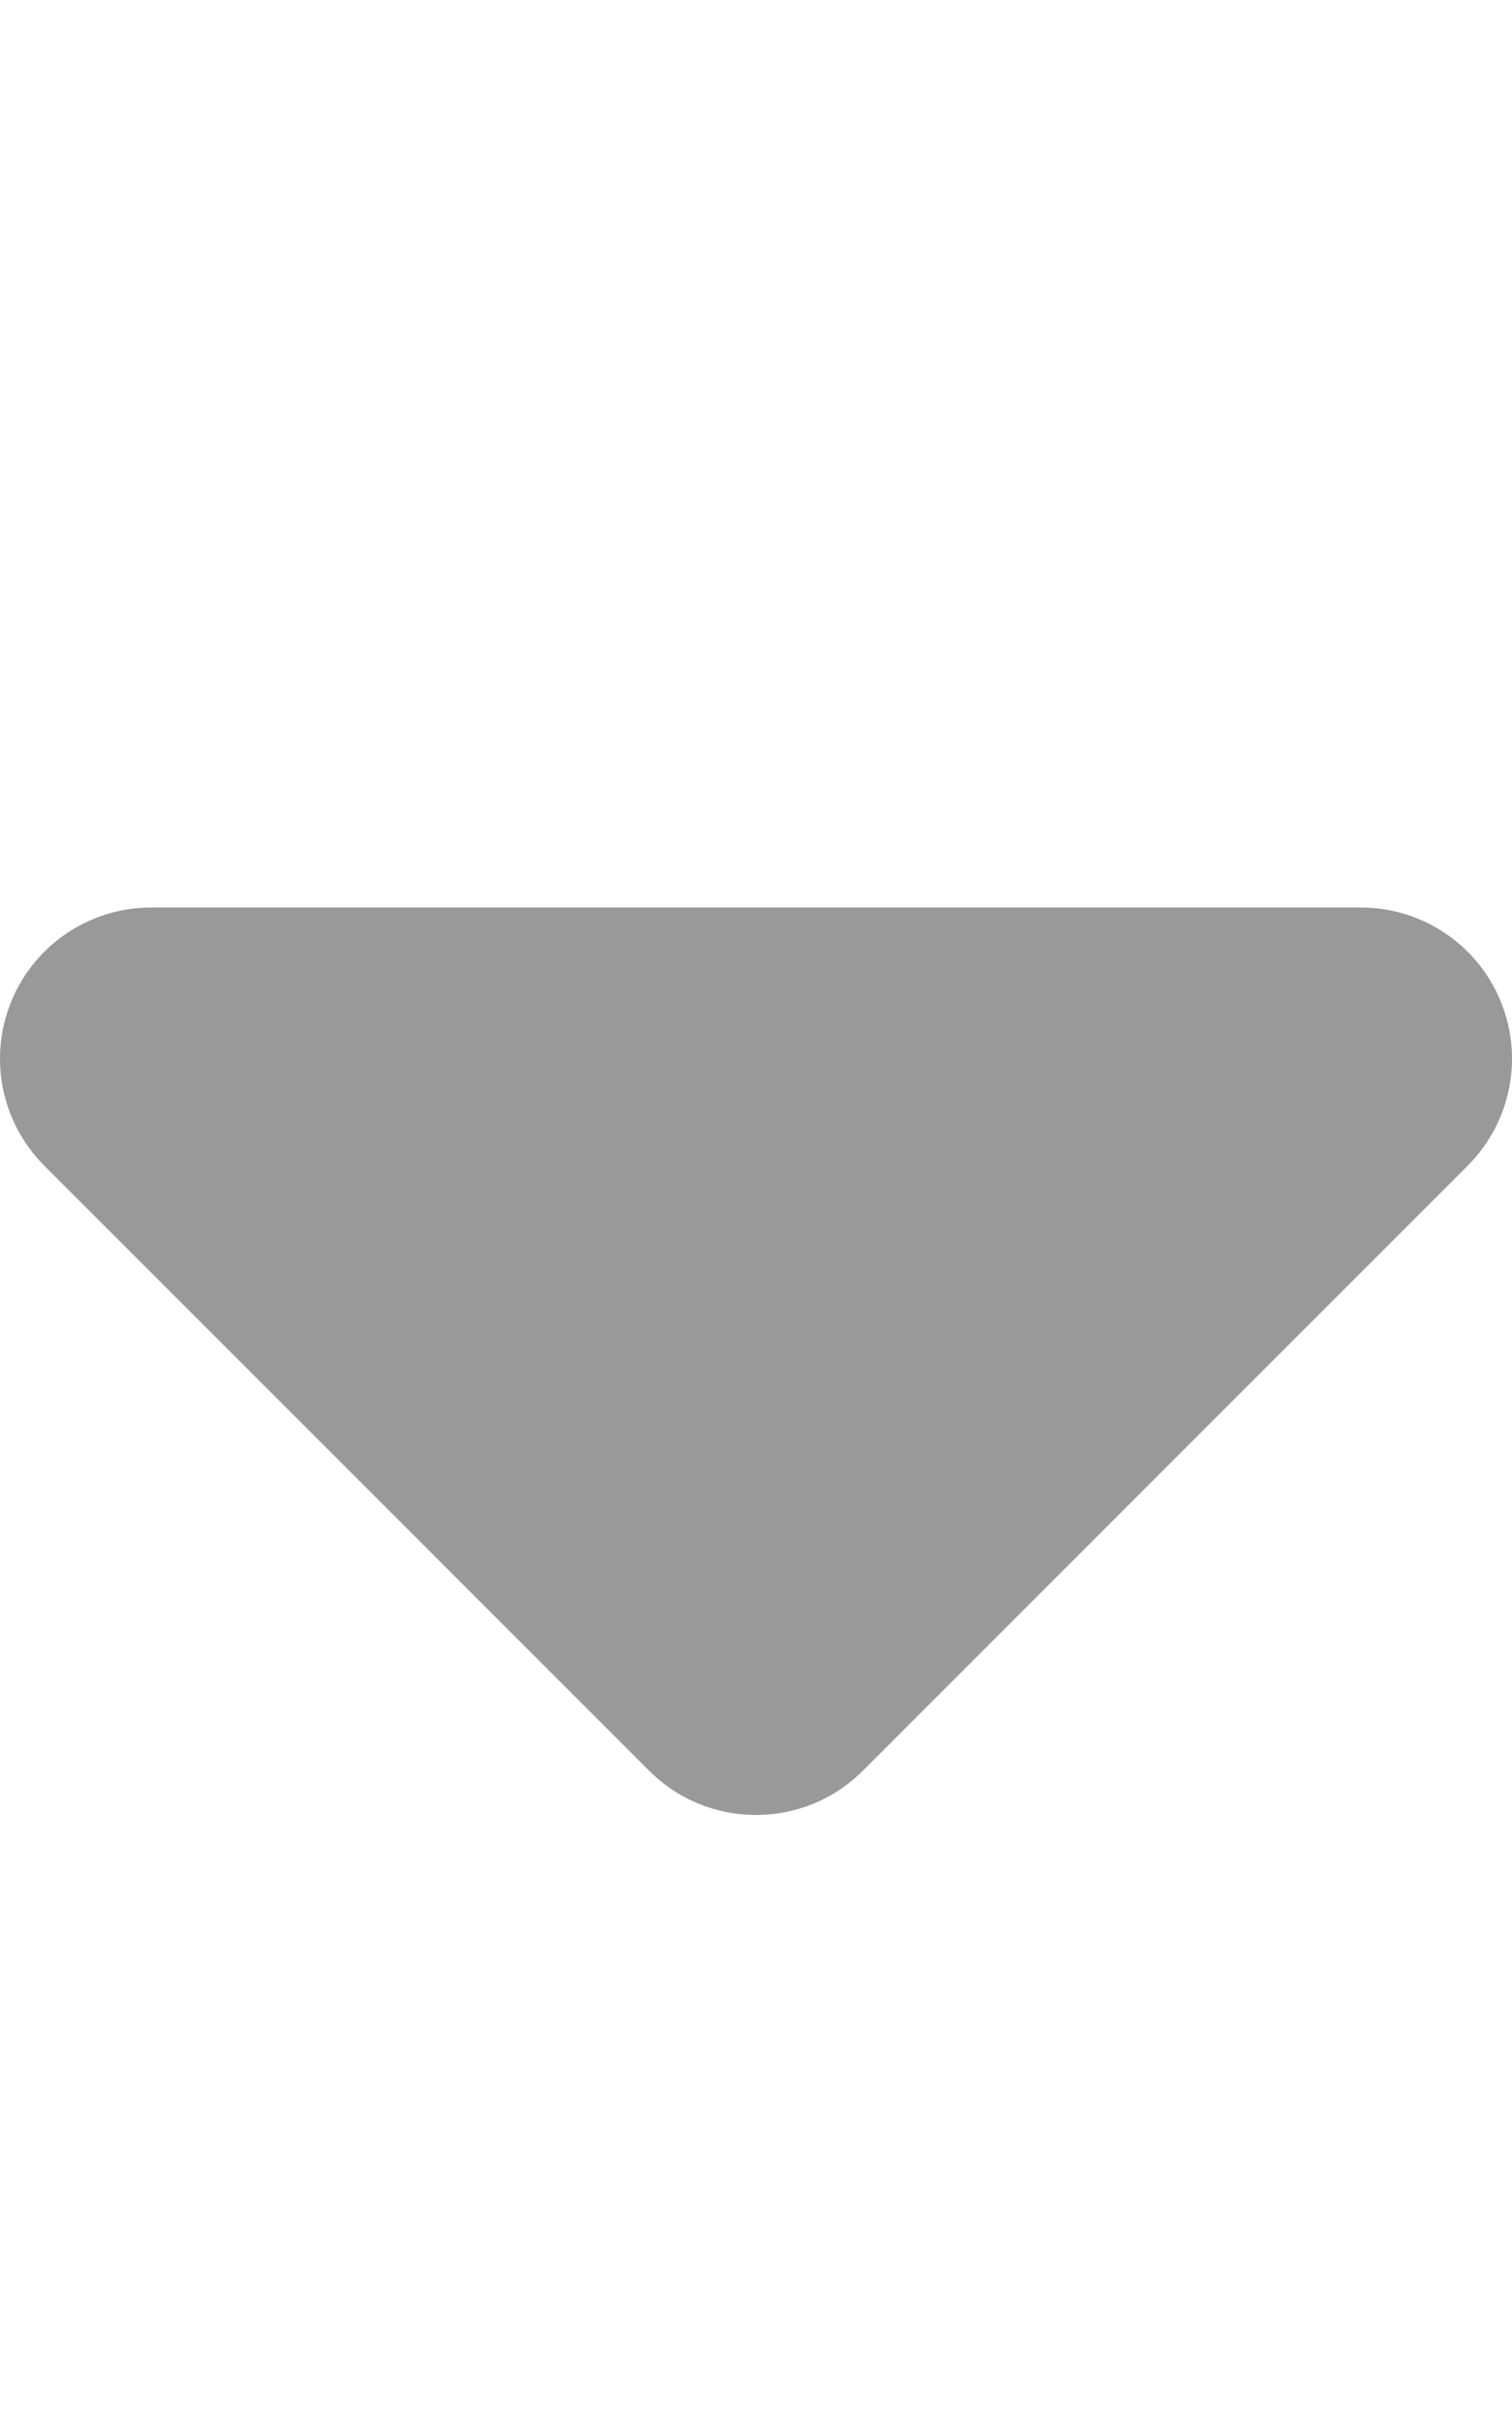 <svg xmlns="http://www.w3.org/2000/svg" viewBox="0 0 320 512"><!-- Font Awesome Pro 6.0.0-alpha2 by @fontawesome - https://fontawesome.com License - https://fontawesome.com/license (Commercial License) --><defs><style>.fa-secondary{opacity:.4}</style></defs><path d="M310.625 246.625L182.625 374.625C176.375 380.875 168.188 384 160 384S143.625 380.875 137.375 374.625L9.375 246.625C0.219 237.469 -2.516 223.719 2.438 211.75S19.063 192 32 192H288C300.938 192 312.609 199.781 317.563 211.75S319.781 237.469 310.625 246.625Z" class="fa-secondary"/></svg>